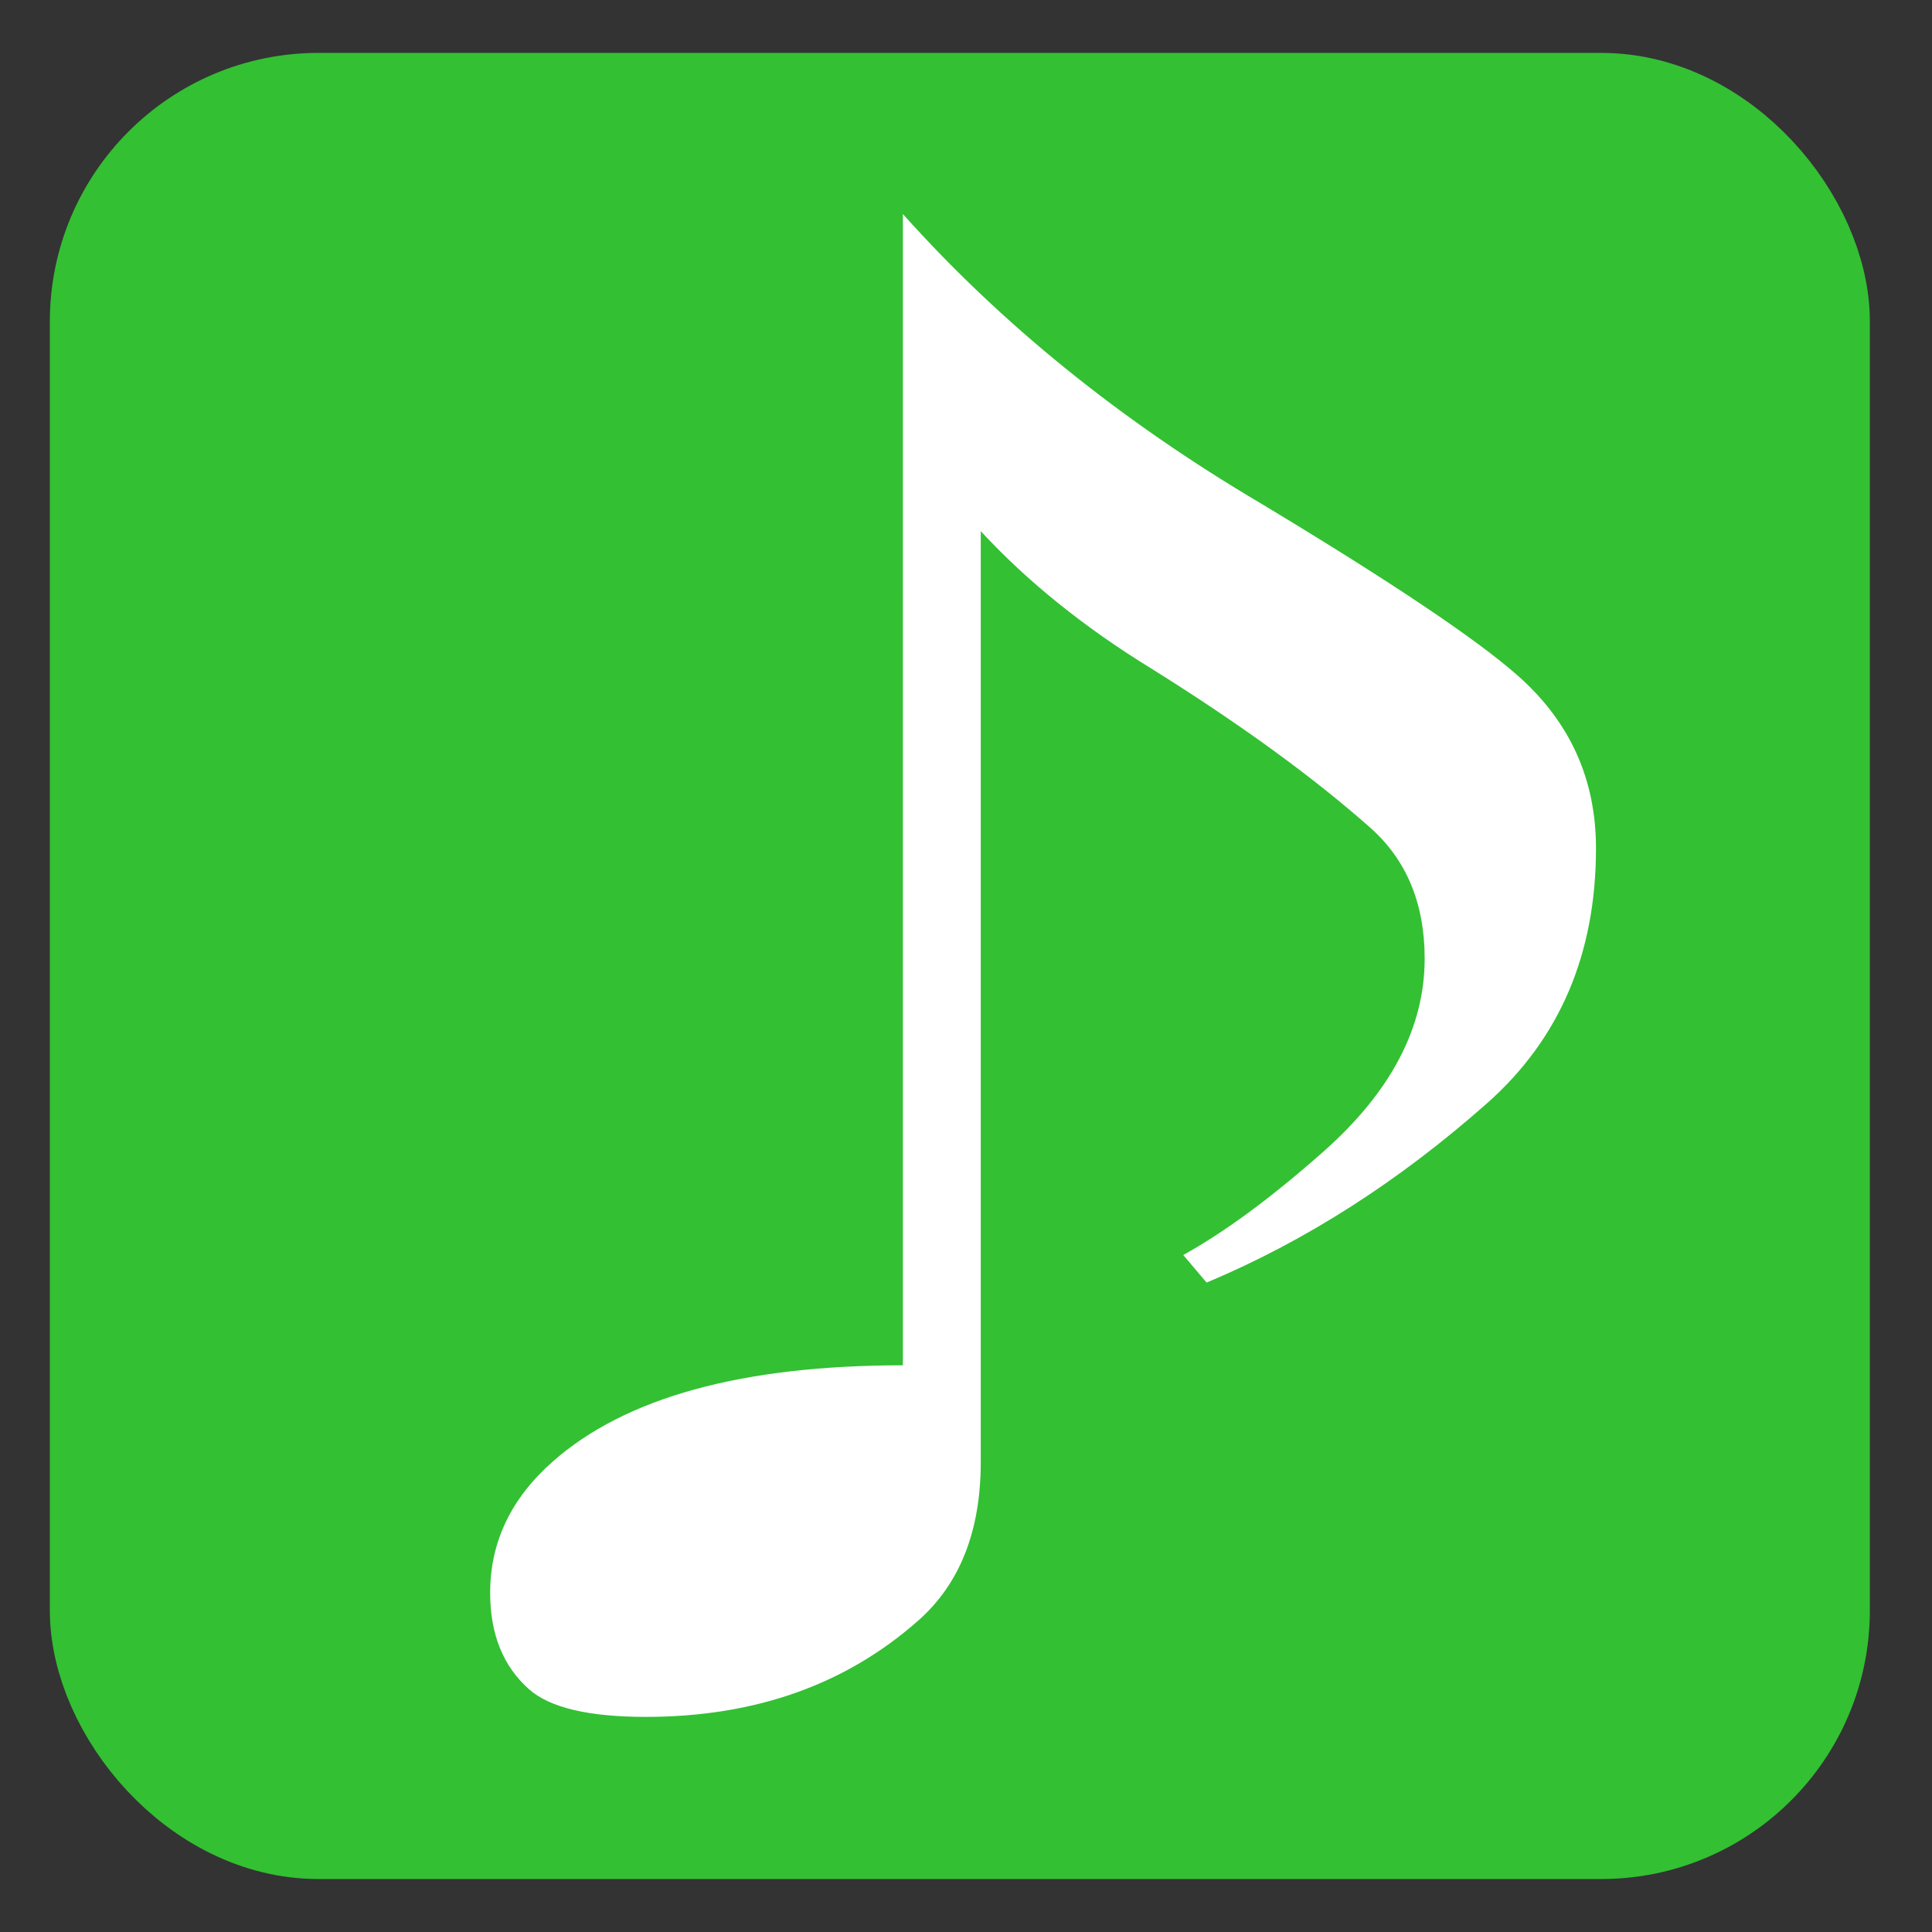 <?xml version="1.0" encoding="UTF-8" standalone="no"?>
<!-- Created with Inkscape (http://www.inkscape.org/) -->

<svg
   width="512.0px"
   height="512.0px"
   viewBox="0 0 512.0 512.0"
   version="1.1"
   id="SVGRoot"
   sodipodi:docname="fmmusic_option.svg"
   inkscape:version="1.2.1 (9c6d41e410, 2022-07-14)"
   xmlns:inkscape="http://www.inkscape.org/namespaces/inkscape"
   xmlns:sodipodi="http://sodipodi.sourceforge.net/DTD/sodipodi-0.dtd"
   xmlns="http://www.w3.org/2000/svg"
   xmlns:svg="http://www.w3.org/2000/svg">
  <rect x="0" y="0" width="512.0" height="512.0" fill="#333333" stroke="none"/>
  <sodipodi:namedview
     id="namedview579"
     pagecolor="#ffffff"
     bordercolor="#000000"
     borderopacity="0.25"
     inkscape:showpageshadow="2"
     inkscape:pageopacity="0.0"
     inkscape:pagecheckerboard="0"
     inkscape:deskcolor="#d1d1d1"
     inkscape:document-units="px"
     showgrid="true"
     inkscape:zoom="1.2324627"
     inkscape:cx="97.36603"
     inkscape:cy="157.40841"
     inkscape:window-width="1920"
     inkscape:window-height="1009"
     inkscape:window-x="-8"
     inkscape:window-y="-8"
     inkscape:window-maximized="1"
     inkscape:current-layer="layer1">
    <inkscape:grid
       type="xygrid"
       id="grid585" />
  </sodipodi:namedview>
  <defs
     id="defs574" />
  <g
     inkscape:label="Layer 1"
     inkscape:groupmode="layer"
     id="layer1">
    <rect
       style="fill:#33c033;stroke:#33c033;stroke-width:32;stroke-linejoin:round;stroke-miterlimit:40;stroke-dasharray:none;stroke-opacity:1"
       id="rect646"
       width="450.318"
       height="451.941"
       x="29.21"
       y="30.021"
       inkscape:label="rect646"
       ry="55.174" />
  </g>
  <g
     inkscape:groupmode="layer"
     id="layer3"
     inkscape:label="Layer 2">
    <g
       aria-label="♪"
       transform="scale(1.063,0.941)"
       id="text651"
       style="font-size:497.018px;line-height:0;font-family:HGGothicM;-inkscape-font-specification:'HGGothicM, Normal';stroke-width:1.035;fill:#ffffff"
       inkscape:label="text651">
      <path
         d="m 225.094,60.279 q 36.888,46.595 89.308,81.542 48.537,33.005 64.069,48.537 19.415,19.415 19.415,48.537 0,44.654 -27.181,71.835 -33.005,33.005 -69.893,50.478 l -5.824,-7.766 q 15.532,-9.707 34.947,-29.122 25.239,-25.239 25.239,-54.361 0,-23.298 -13.59,-36.888 -21.356,-21.356 -54.361,-44.654 -25.239,-17.473 -42.712,-38.83 v 262.099 q 0,29.122 -15.532,44.654 -27.181,27.181 -67.952,27.181 -21.356,0 -29.122,-7.766 -9.707,-9.707 -9.707,-27.181 0,-21.356 15.532,-36.888 27.181,-27.181 87.366,-27.181 z"
         id="path994"
         style="fill:#ffffff" />
    </g>
  </g>
</svg>
